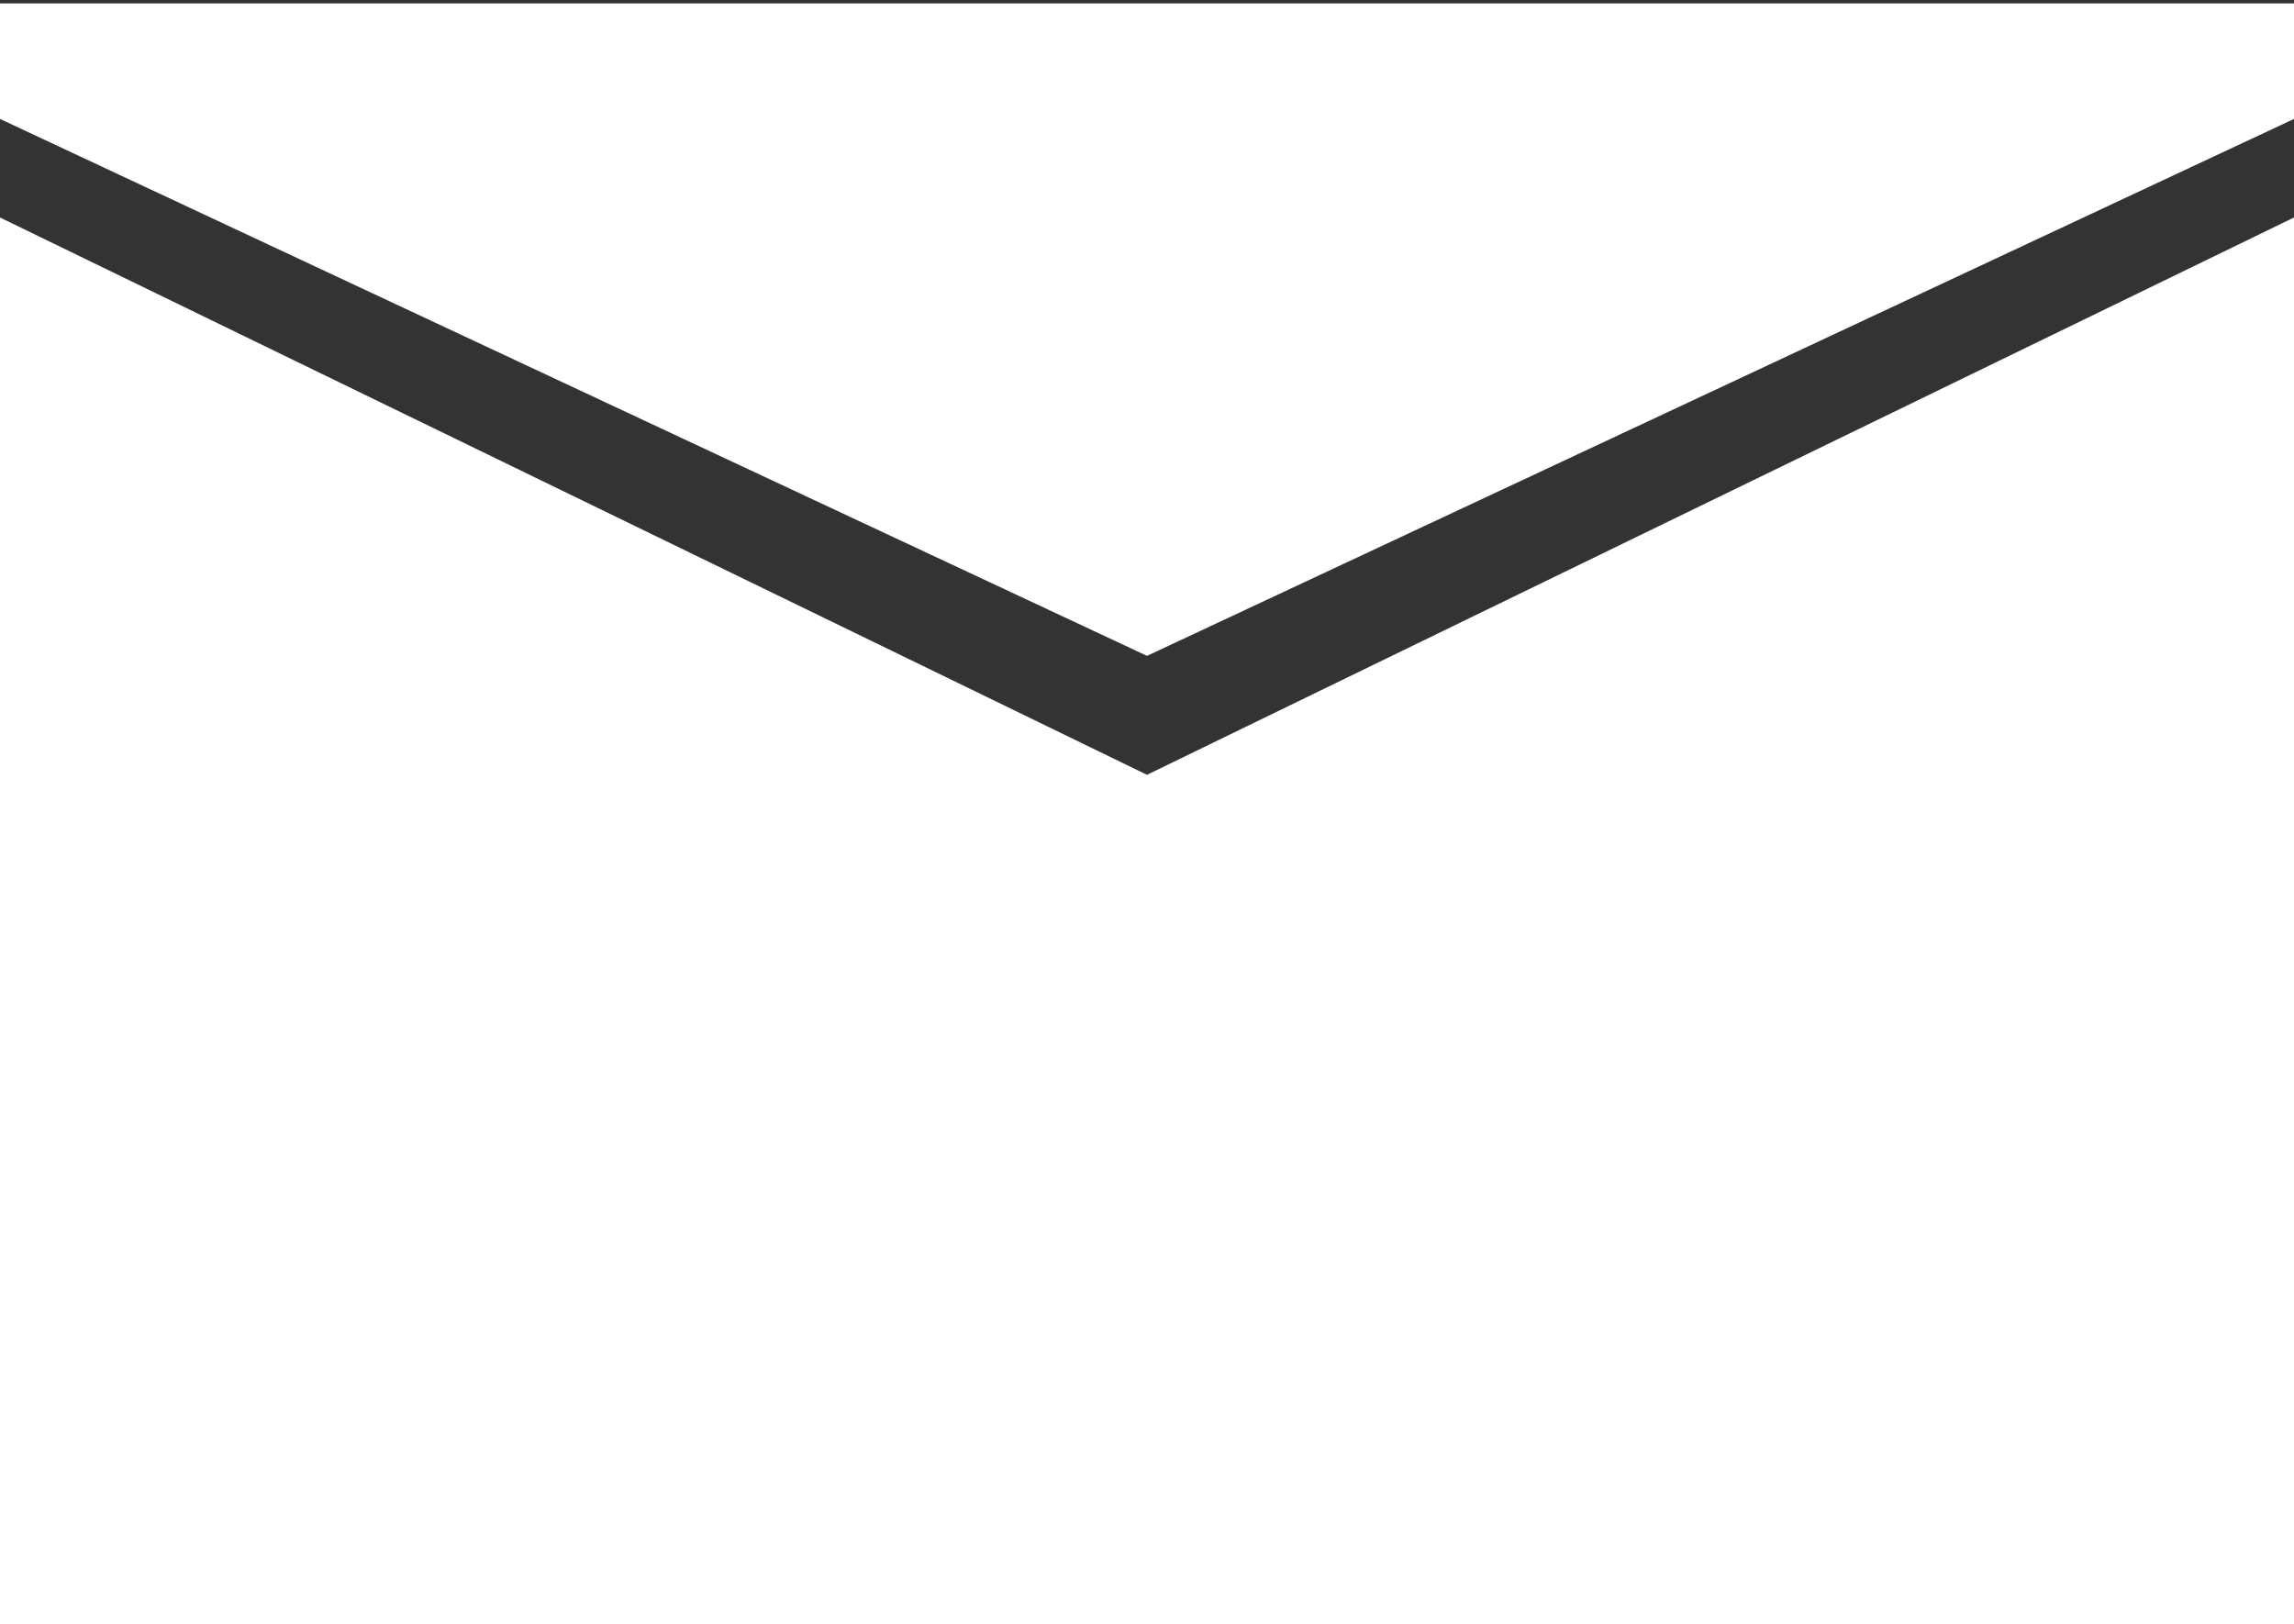 <svg width="490" height="347" viewBox="0 0 490 347" fill="none" xmlns="http://www.w3.org/2000/svg">
<rect x="0" y="0" width="490" height="347" fill="#333333" stroke="none"/>
<g clip-path="url(#clip0_371_368)">
<path d="M0 46.46L245 165.514L490 46.46V347H0V46.46Z" fill="white"/>
<path d="M0 0.726H490V25.408L245 140.106L0 25.408V0.726Z" fill="white"/>
</g>
<defs>
<clipPath id="clip0_371_368">
<rect width="490" height="347" fill="white"/>
</clipPath>
</defs>
</svg>

